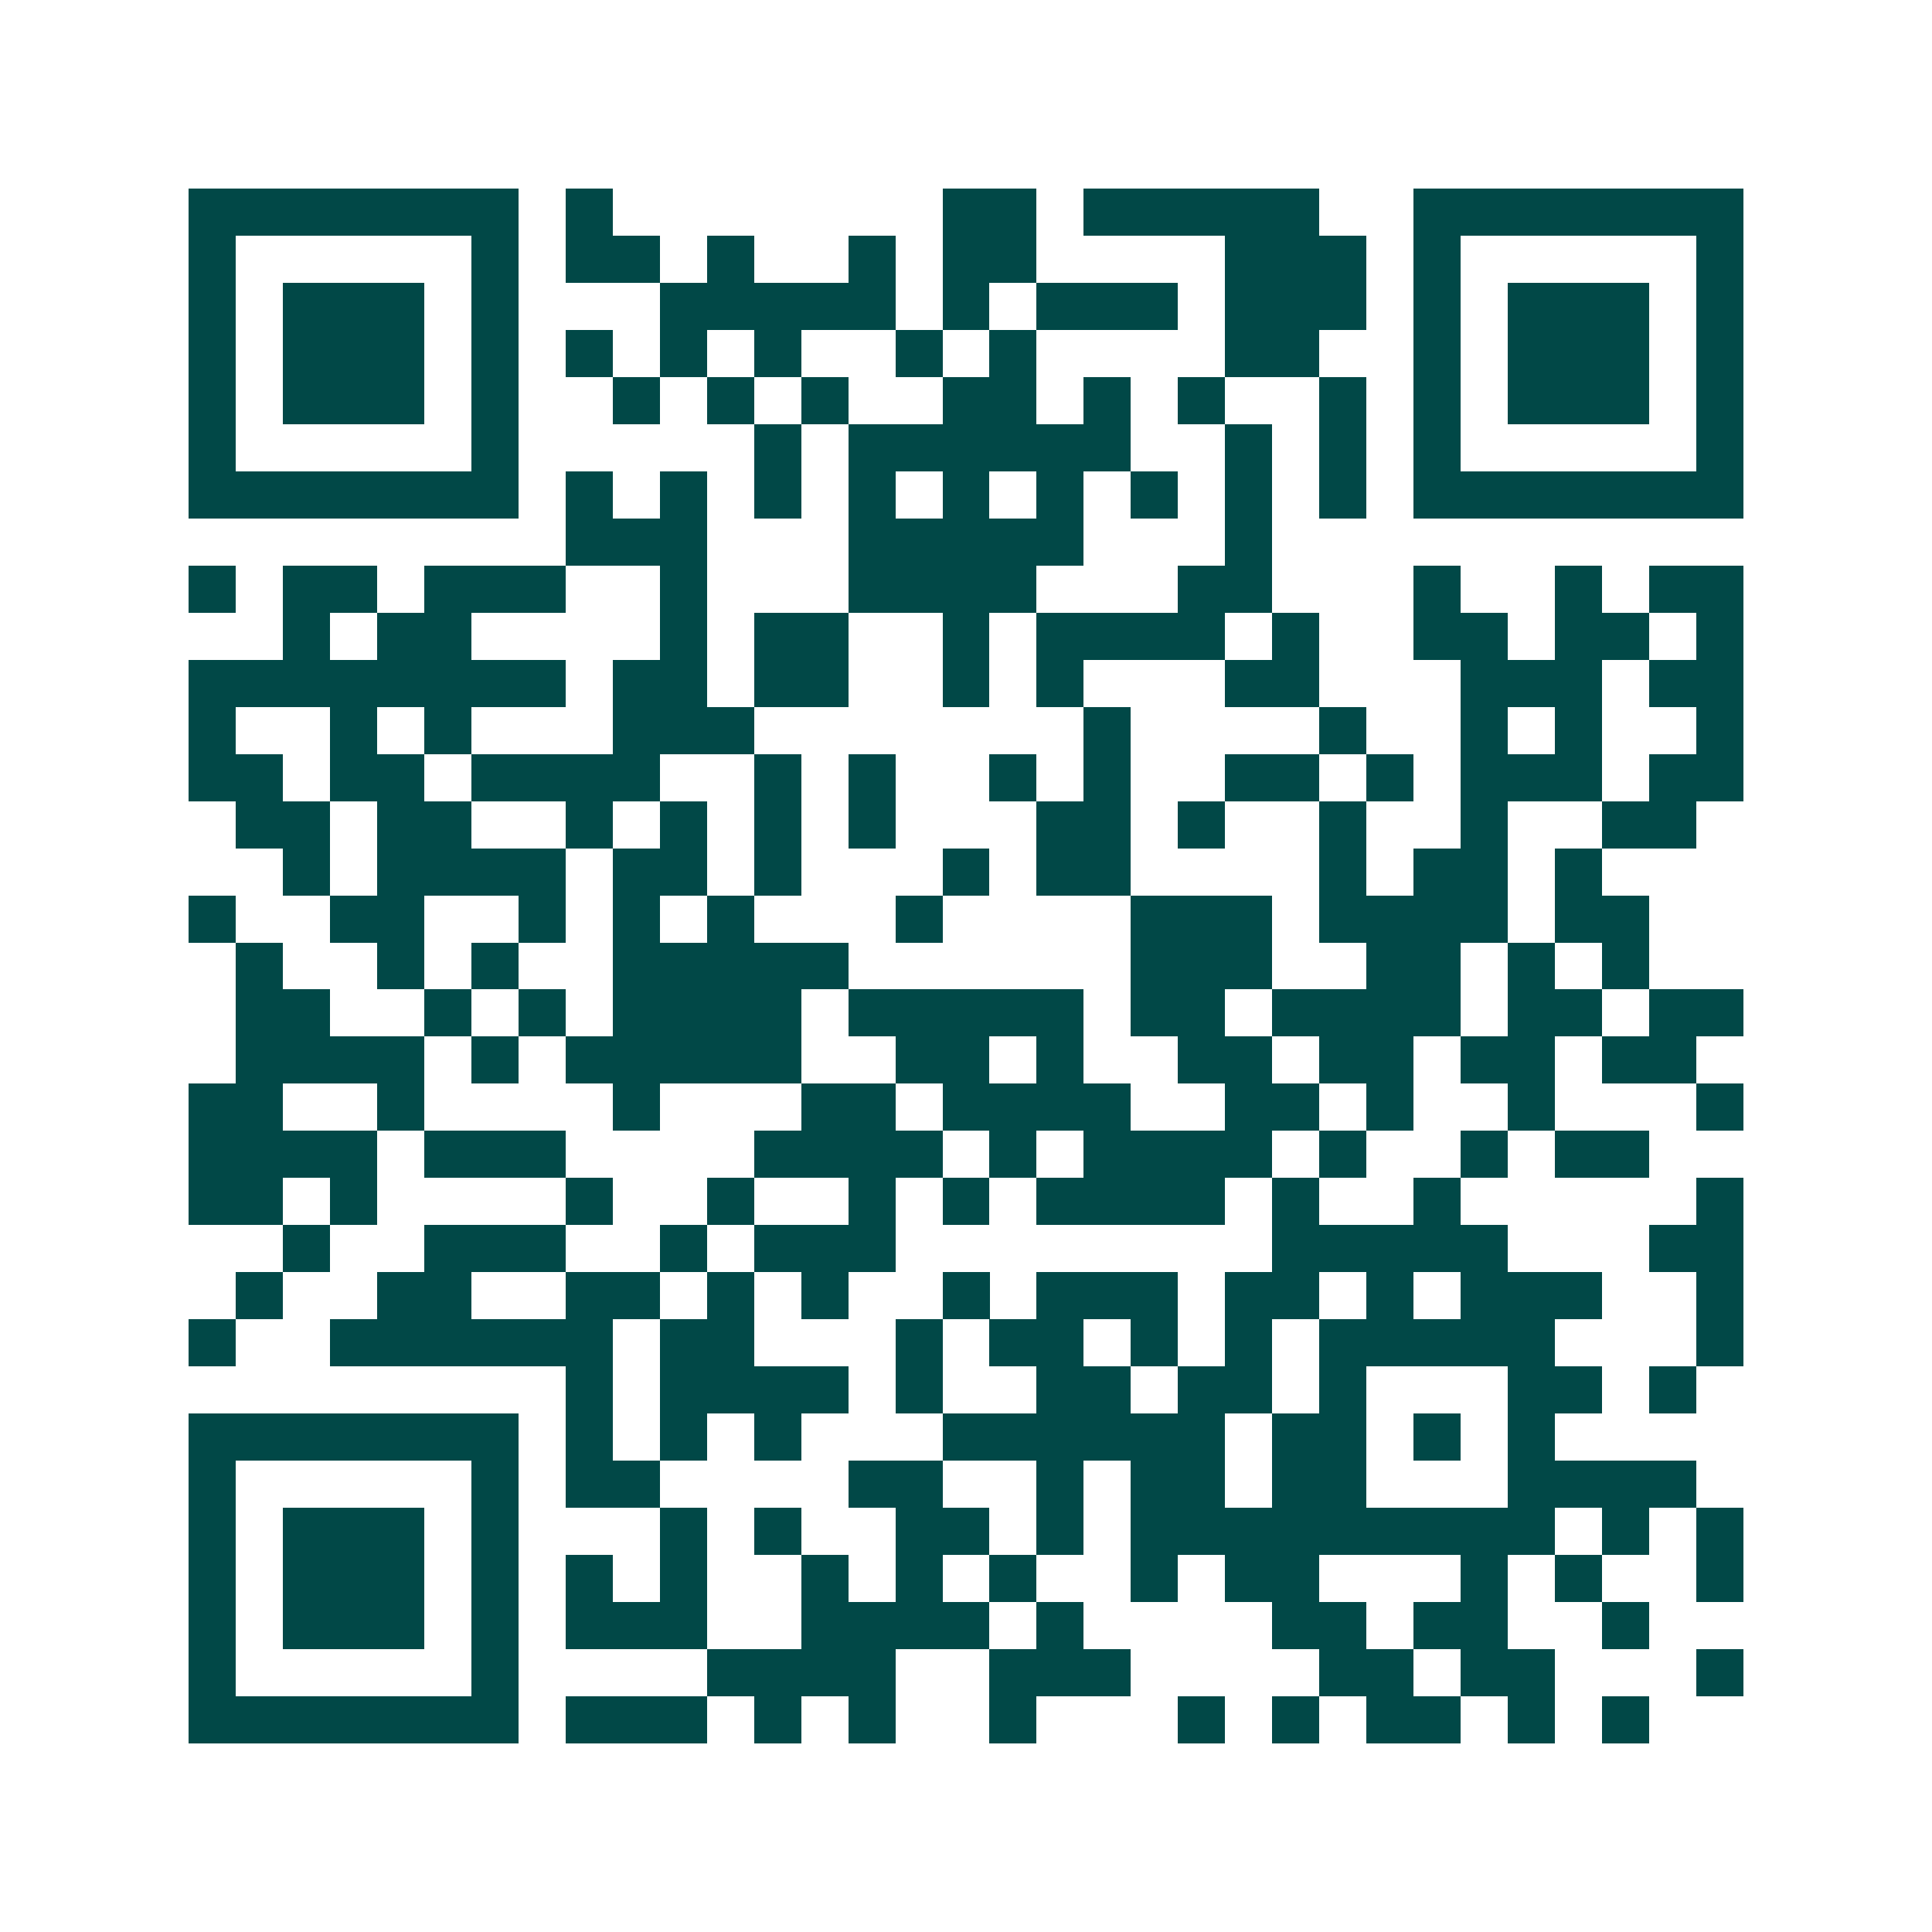 <svg xmlns="http://www.w3.org/2000/svg" width="200" height="200" viewBox="0 0 41 41" shape-rendering="crispEdges"><path fill="#ffffff" d="M0 0h41v41H0z"/><path stroke="#014847" d="M4 4.5h7m1 0h1m7 0h2m1 0h5m2 0h7M4 5.5h1m5 0h1m1 0h2m1 0h1m2 0h1m1 0h2m4 0h3m1 0h1m5 0h1M4 6.5h1m1 0h3m1 0h1m3 0h5m1 0h1m1 0h3m1 0h3m1 0h1m1 0h3m1 0h1M4 7.5h1m1 0h3m1 0h1m1 0h1m1 0h1m1 0h1m2 0h1m1 0h1m4 0h2m2 0h1m1 0h3m1 0h1M4 8.5h1m1 0h3m1 0h1m2 0h1m1 0h1m1 0h1m2 0h2m1 0h1m1 0h1m2 0h1m1 0h1m1 0h3m1 0h1M4 9.5h1m5 0h1m5 0h1m1 0h6m2 0h1m1 0h1m1 0h1m5 0h1M4 10.5h7m1 0h1m1 0h1m1 0h1m1 0h1m1 0h1m1 0h1m1 0h1m1 0h1m1 0h1m1 0h7M12 11.5h3m3 0h5m3 0h1M4 12.5h1m1 0h2m1 0h3m2 0h1m3 0h4m3 0h2m3 0h1m2 0h1m1 0h2M6 13.5h1m1 0h2m4 0h1m1 0h2m2 0h1m1 0h4m1 0h1m2 0h2m1 0h2m1 0h1M4 14.5h8m1 0h2m1 0h2m2 0h1m1 0h1m3 0h2m3 0h3m1 0h2M4 15.5h1m2 0h1m1 0h1m3 0h3m7 0h1m4 0h1m2 0h1m1 0h1m2 0h1M4 16.5h2m1 0h2m1 0h4m2 0h1m1 0h1m2 0h1m1 0h1m2 0h2m1 0h1m1 0h3m1 0h2M5 17.5h2m1 0h2m2 0h1m1 0h1m1 0h1m1 0h1m3 0h2m1 0h1m2 0h1m2 0h1m2 0h2M6 18.5h1m1 0h4m1 0h2m1 0h1m3 0h1m1 0h2m4 0h1m1 0h2m1 0h1M4 19.5h1m2 0h2m2 0h1m1 0h1m1 0h1m3 0h1m4 0h3m1 0h4m1 0h2M5 20.5h1m2 0h1m1 0h1m2 0h5m6 0h3m2 0h2m1 0h1m1 0h1M5 21.5h2m2 0h1m1 0h1m1 0h4m1 0h5m1 0h2m1 0h4m1 0h2m1 0h2M5 22.5h4m1 0h1m1 0h5m2 0h2m1 0h1m2 0h2m1 0h2m1 0h2m1 0h2M4 23.5h2m2 0h1m4 0h1m3 0h2m1 0h4m2 0h2m1 0h1m2 0h1m3 0h1M4 24.5h4m1 0h3m4 0h4m1 0h1m1 0h4m1 0h1m2 0h1m1 0h2M4 25.5h2m1 0h1m4 0h1m2 0h1m2 0h1m1 0h1m1 0h4m1 0h1m2 0h1m5 0h1M6 26.5h1m2 0h3m2 0h1m1 0h3m8 0h5m3 0h2M5 27.5h1m2 0h2m2 0h2m1 0h1m1 0h1m2 0h1m1 0h3m1 0h2m1 0h1m1 0h3m2 0h1M4 28.5h1m2 0h6m1 0h2m3 0h1m1 0h2m1 0h1m1 0h1m1 0h5m3 0h1M12 29.5h1m1 0h4m1 0h1m2 0h2m1 0h2m1 0h1m3 0h2m1 0h1M4 30.5h7m1 0h1m1 0h1m1 0h1m3 0h6m1 0h2m1 0h1m1 0h1M4 31.5h1m5 0h1m1 0h2m4 0h2m2 0h1m1 0h2m1 0h2m3 0h4M4 32.5h1m1 0h3m1 0h1m3 0h1m1 0h1m2 0h2m1 0h1m1 0h9m1 0h1m1 0h1M4 33.5h1m1 0h3m1 0h1m1 0h1m1 0h1m2 0h1m1 0h1m1 0h1m2 0h1m1 0h2m3 0h1m1 0h1m2 0h1M4 34.5h1m1 0h3m1 0h1m1 0h3m2 0h4m1 0h1m4 0h2m1 0h2m2 0h1M4 35.5h1m5 0h1m4 0h4m2 0h3m4 0h2m1 0h2m3 0h1M4 36.5h7m1 0h3m1 0h1m1 0h1m2 0h1m3 0h1m1 0h1m1 0h2m1 0h1m1 0h1"/></svg>
